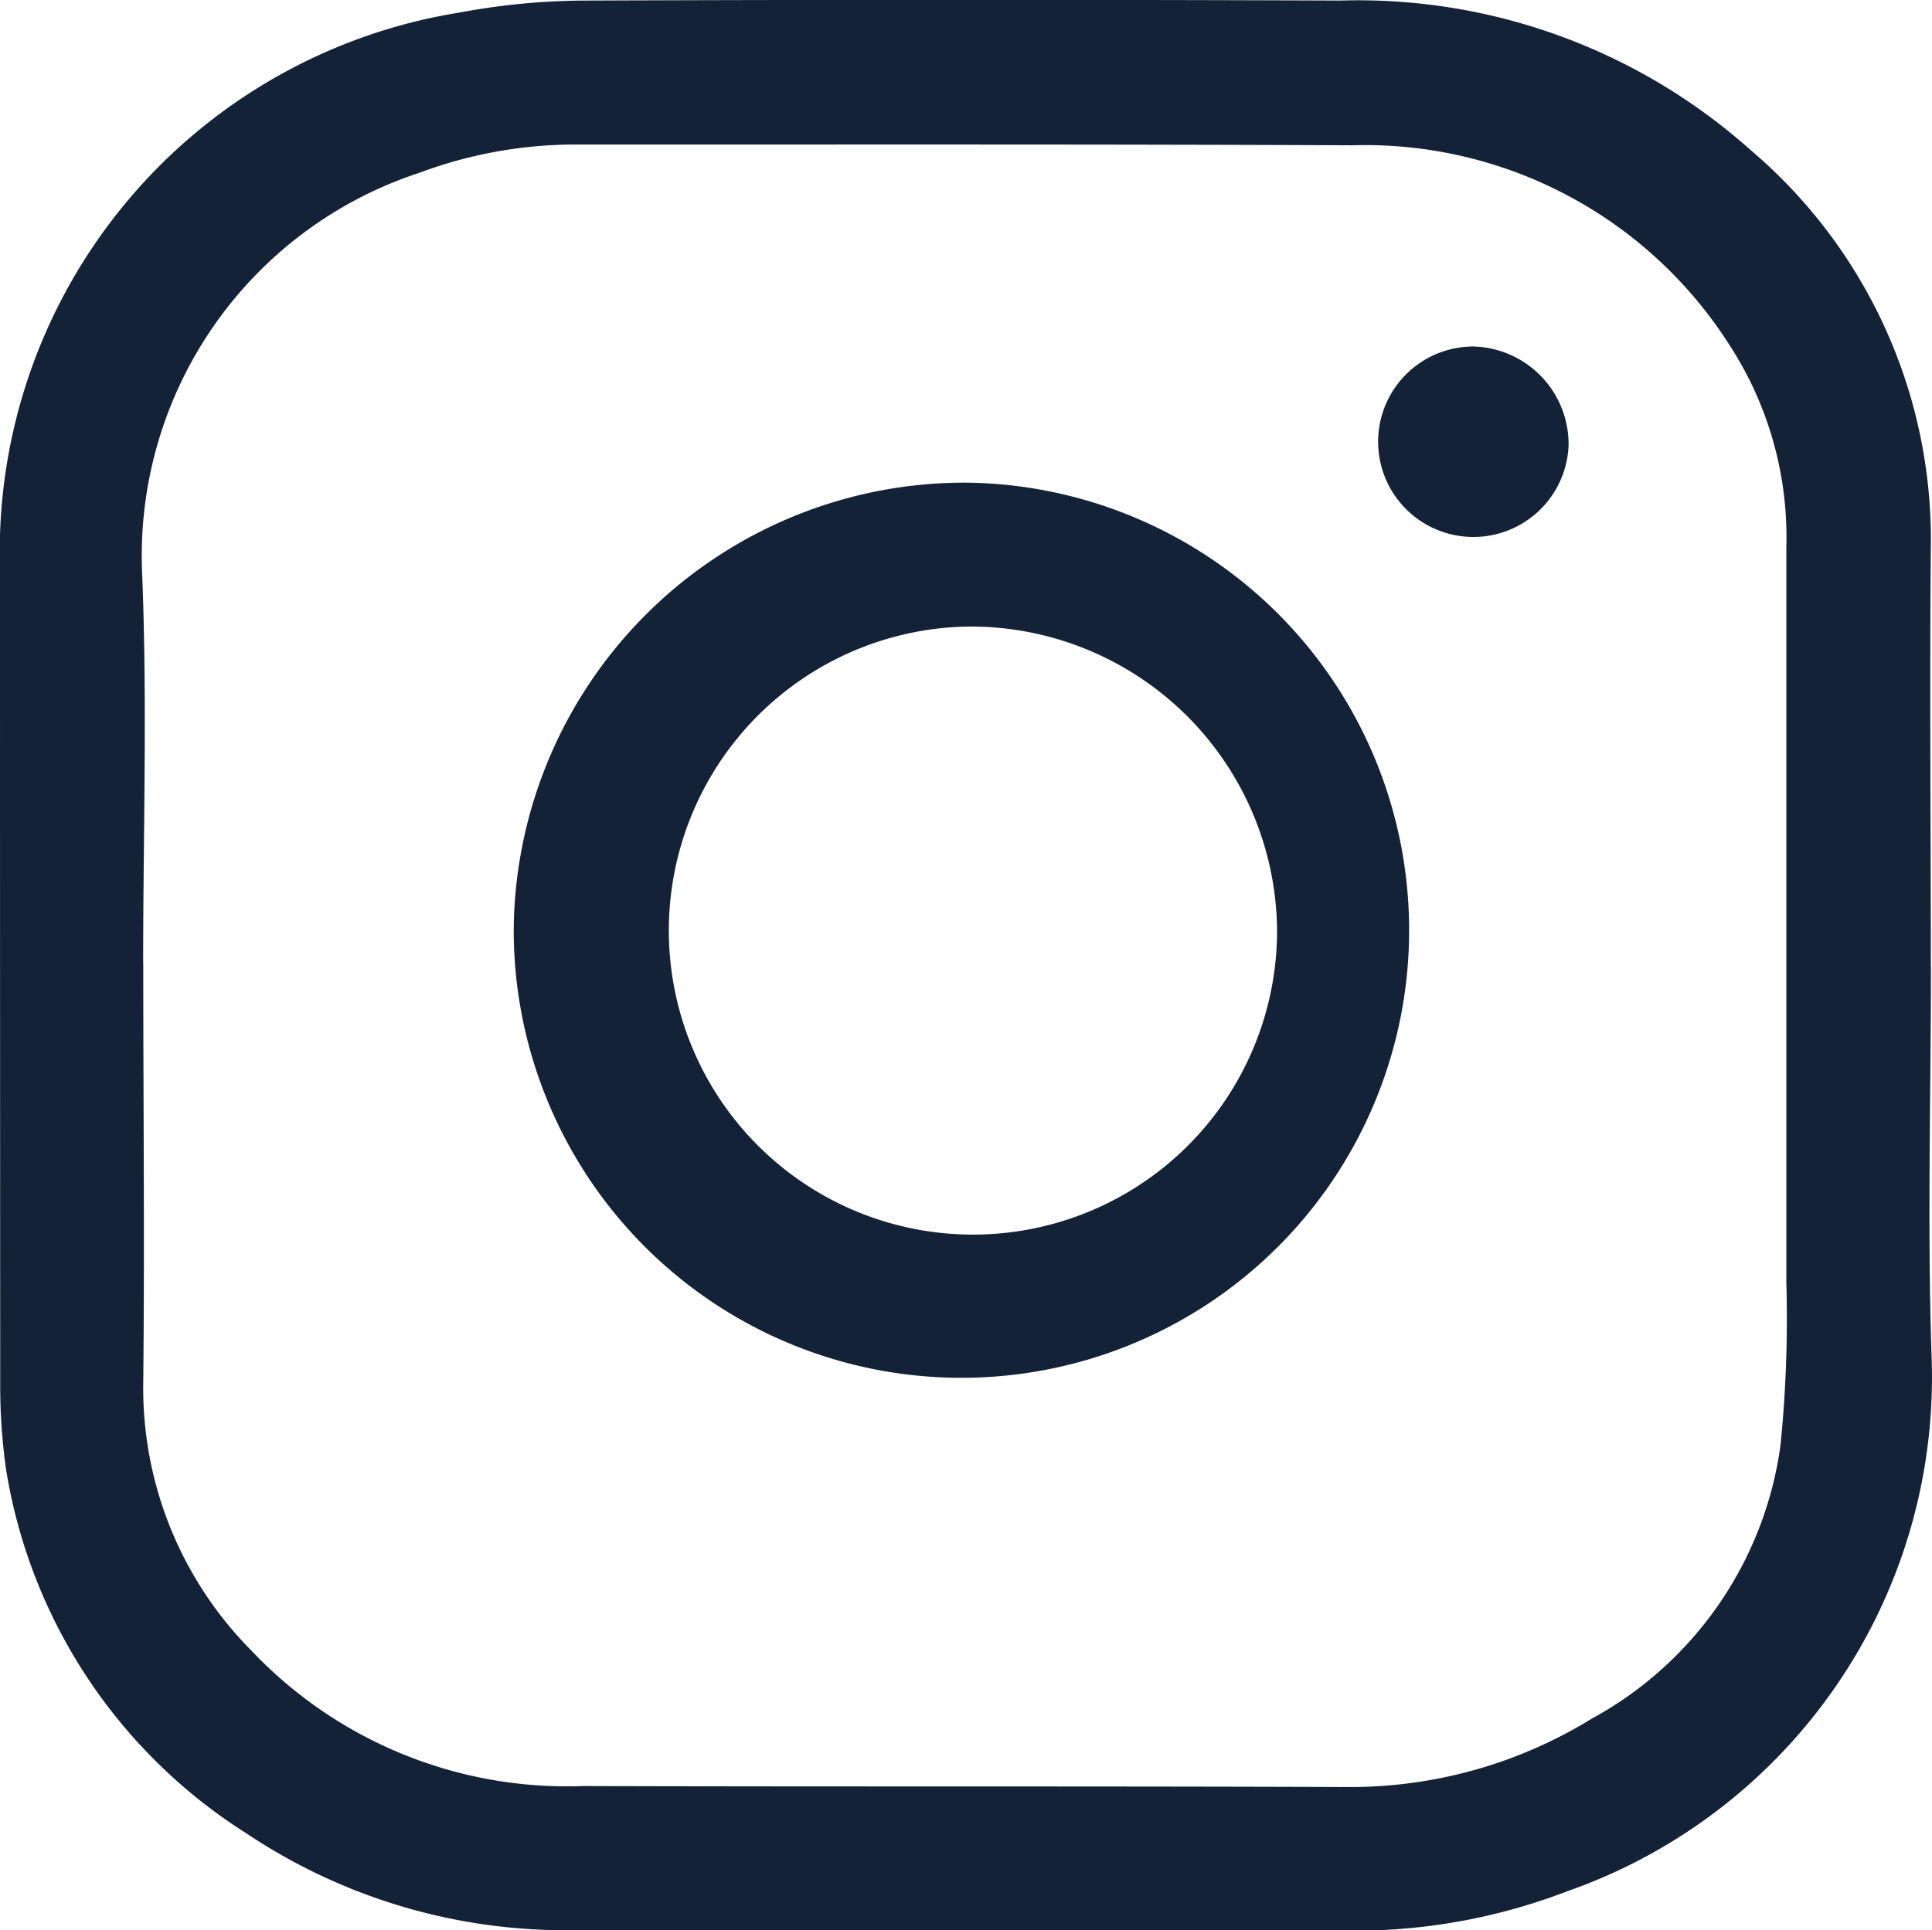<svg id="Group_12830" data-name="Group 12830" xmlns="http://www.w3.org/2000/svg" xmlns:xlink="http://www.w3.org/1999/xlink" width="17.788" height="17.776" viewBox="0 0 17.788 17.776">
  <defs>
    <clipPath id="clip-path">
      <rect id="Rectangle_1339" data-name="Rectangle 1339" width="17.788" height="17.776" fill="#132236"/>
    </clipPath>
  </defs>
  <g id="Group_12829" data-name="Group 12829" clip-path="url(#clip-path)">
    <path id="Path_12888" data-name="Path 12888" d="M17.778,8.9c0,1.207-.034,2.414.007,3.619a5.014,5.014,0,0,1-3.361,4.9,5.441,5.441,0,0,1-1.907.361q-3.583,0-7.166-.006a5.284,5.284,0,0,1-3.082-.89,4.882,4.882,0,0,1-2.213-3.35,5.49,5.49,0,0,1-.054-.8Q0,8.98,0,5.235A5.03,5.03,0,0,1,4.234.115,6.4,6.4,0,0,1,5.408.005q3.467-.013,6.933,0a5.428,5.428,0,0,1,3.777,1.377,4.7,4.7,0,0,1,1.659,3.663c-.011,1.284,0,2.568,0,3.852ZM1.319,8.871h0c0,1.284.013,2.568,0,3.852A3.431,3.431,0,0,0,2.314,15.2a4,4,0,0,0,3.057,1.248c2.341.007,4.682,0,7.023.009a4.237,4.237,0,0,0,2.262-.63,3.389,3.389,0,0,0,1.737-2.516,11.643,11.643,0,0,0,.054-1.5c0-2.258,0-4.515,0-6.773a3.245,3.245,0,0,0-.527-1.866,3.976,3.976,0,0,0-3.471-1.834c-2.395-.011-4.789-.006-7.184-.007a4.105,4.105,0,0,0-1.4.259,3.712,3.712,0,0,0-2.556,3.7c.048,1.193.009,2.389.009,3.583" transform="translate(0 0)" fill="#132236"/>
    <path id="Path_12889" data-name="Path 12889" d="M135.918,123.809a4.122,4.122,0,1,1-4.186,4.091,4.152,4.152,0,0,1,4.186-4.091m0,1.325a2.8,2.8,0,1,0,2.842,2.79,2.822,2.822,0,0,0-2.842-2.79" transform="translate(-127.002 -119.364)" fill="#132236"/>
    <path id="Path_12890" data-name="Path 12890" d="M355.17,89.779a.877.877,0,1,1-.875-.906.9.9,0,0,1,.875.906" transform="translate(-340.728 -85.682)" fill="#132236"/>
  </g>
</svg>
